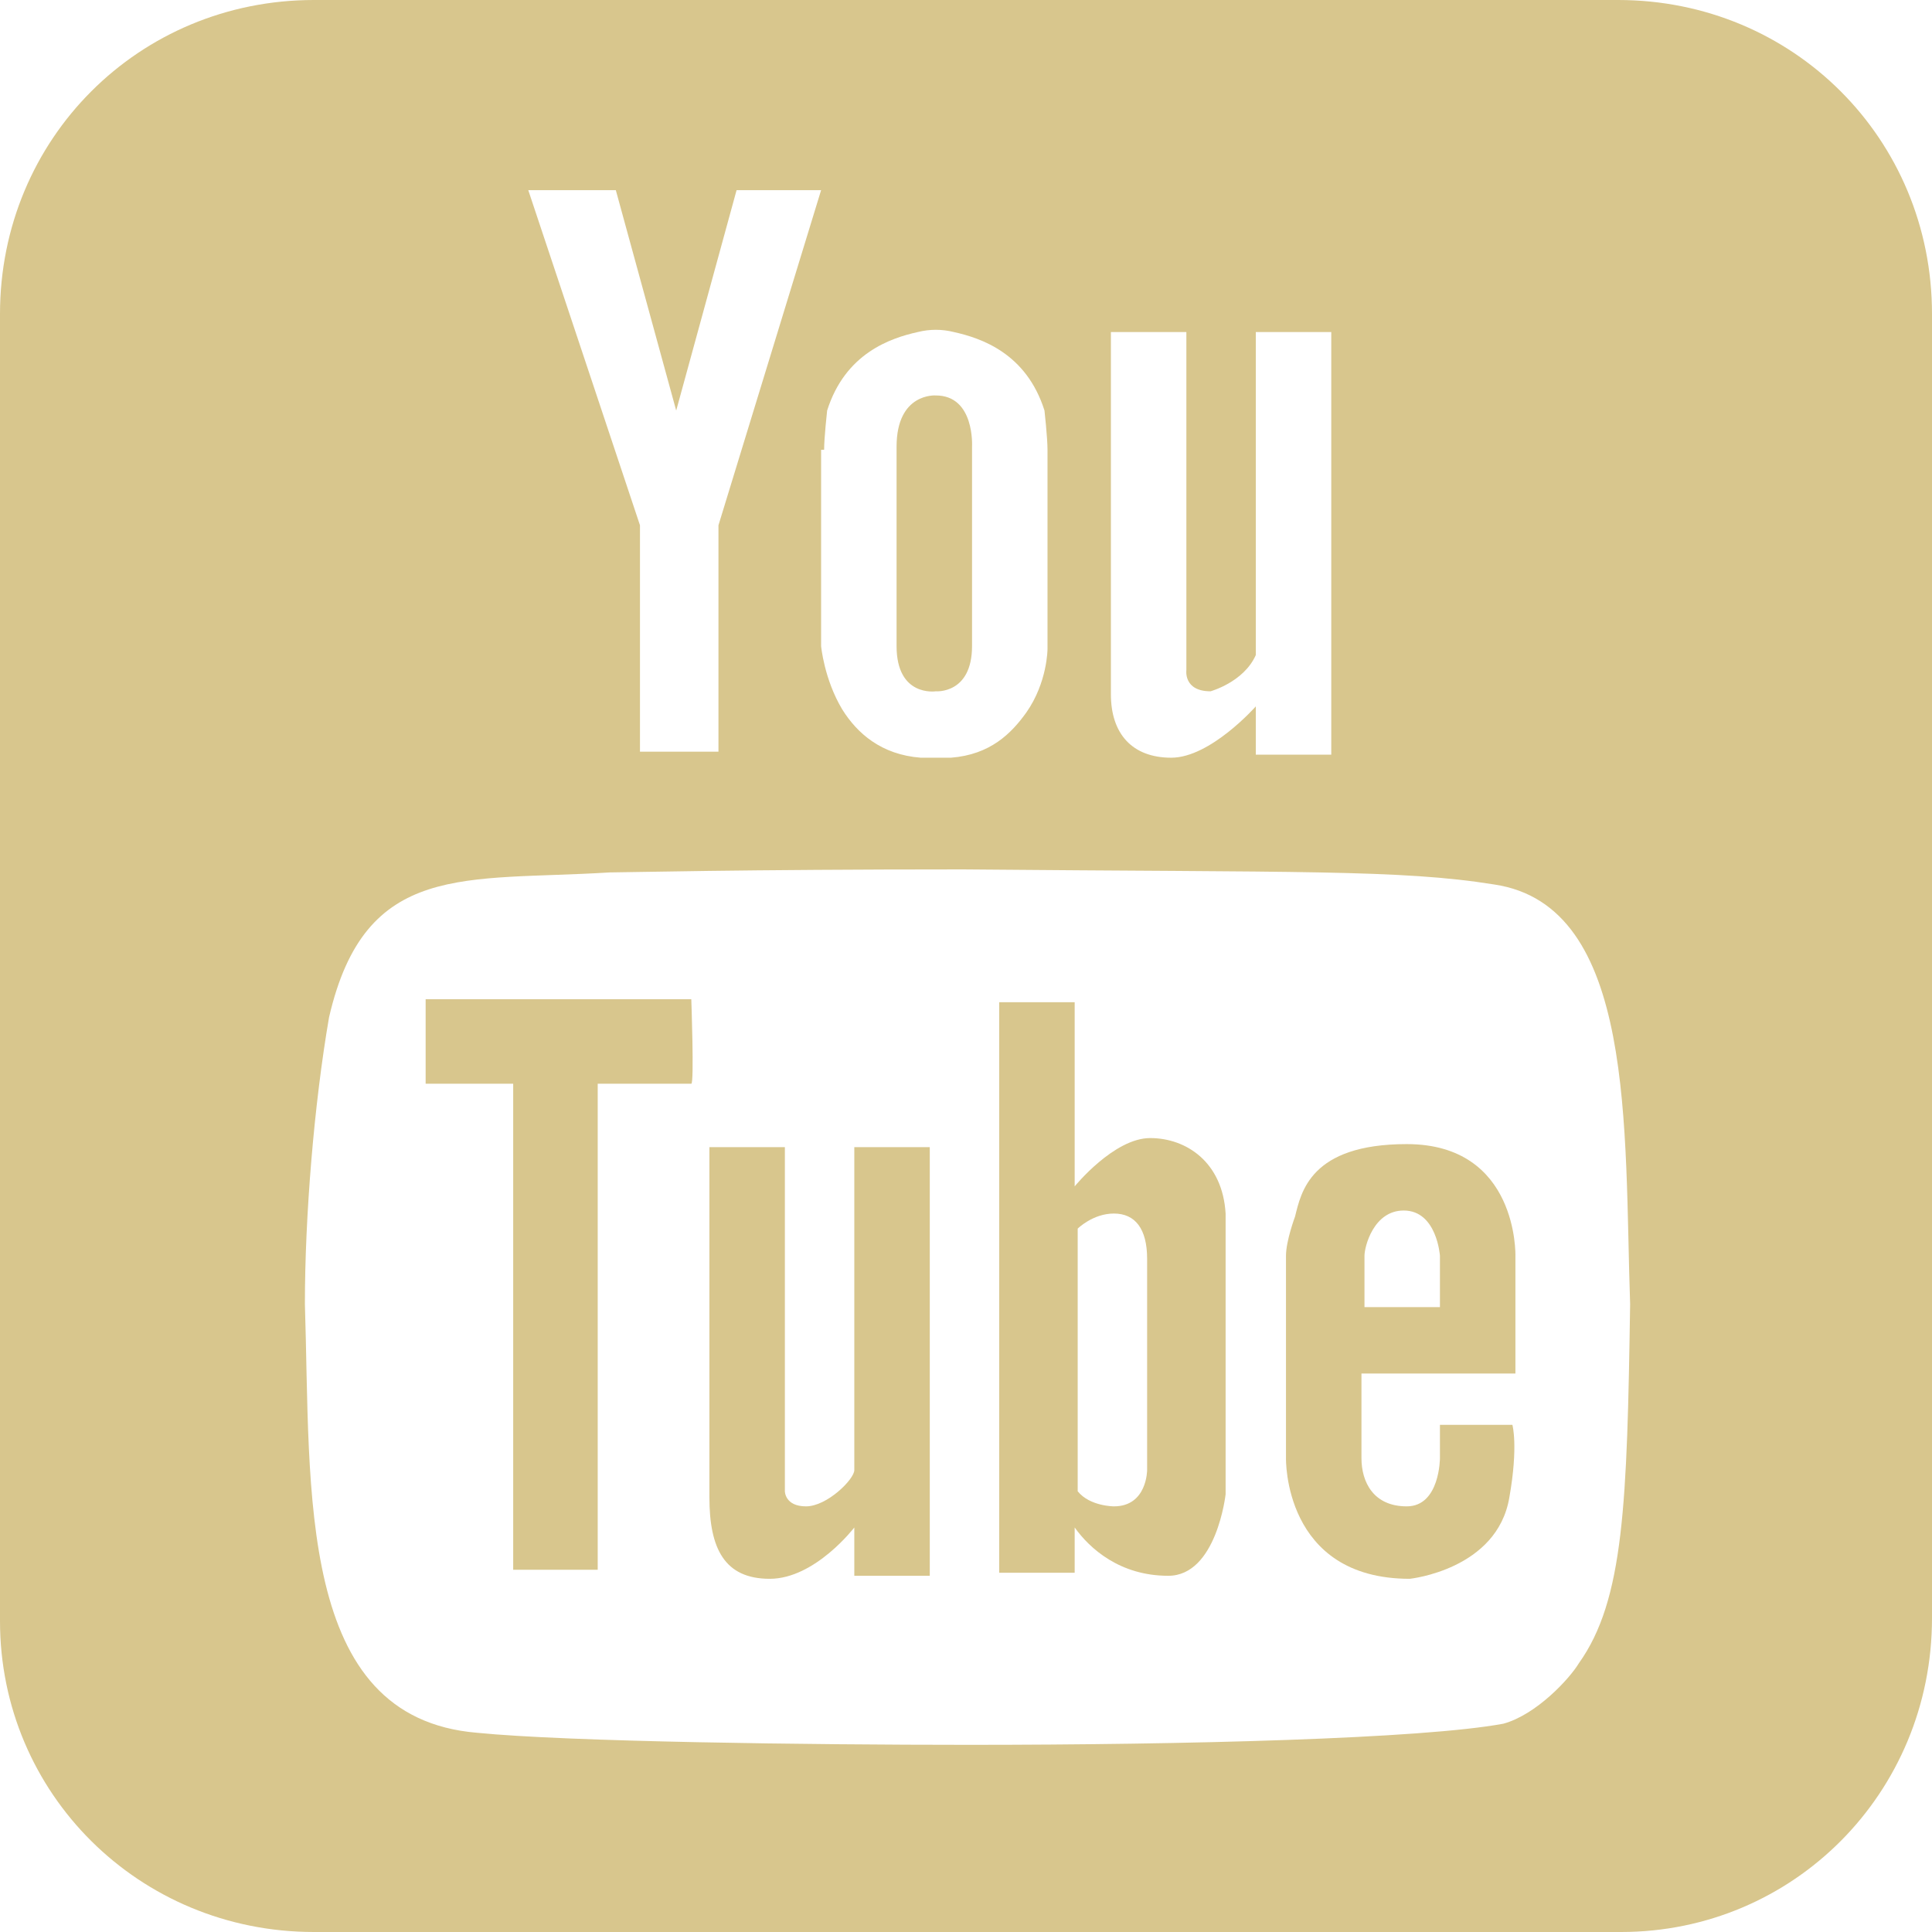 <?xml version="1.0" encoding="utf-8"?>
<!-- Generator: Adobe Illustrator 24.1.0, SVG Export Plug-In . SVG Version: 6.00 Build 0)  -->
<svg version="1.1" id="Calque_2_1_" xmlns="http://www.w3.org/2000/svg" xmlns:xlink="http://www.w3.org/1999/xlink" x="0px"
	 y="0px" viewBox="0 0 64 64" style="enable-background:new 0 0 64 64;" xml:space="preserve">
<style type="text/css">
	.st0{fill:#D8C68D;}
</style>
<g>
	<path class="st0" d="M28.3,48.7c0,0.3-0.9,1.2-1.6,1.2c-0.7,0-0.7-0.5-0.7-0.5V38h-2.5v11.6c0,1.7,0.5,2.7,2,2.7
		c1.5,0,2.8-1.7,2.8-1.7v1.6h2.5V38h-2.5V48.7z"/>
	<path class="st0" d="M38.1,37.7c-1.2,0-2.5,1.6-2.5,1.6v-6.1h-2.5v18.9h2.5v-1.5c0.5,0.7,1.5,1.6,3.1,1.6c1.6,0,1.9-2.7,1.9-2.7
		v-9.3C40.5,38.5,39.3,37.7,38.1,37.7z M38,48.7c0,0,0,1.2-1.1,1.2c0,0-0.8,0-1.2-0.5v-8.7c0,0,0.5-0.5,1.2-0.5
		c0.7,0,1.1,0.5,1.1,1.5V48.7z"/>
	<path class="st0" d="M14.1,33.1v2.8h2.9V52h2.8V35.9h3.1c0.1,0,0-2.8,0-2.8H14.1z"/>
	<path class="st0" d="M31,22.9c0,0,1.2,0.1,1.2-1.5v-6.6c0,0,0.1-1.7-1.2-1.7c0,0-1.3-0.1-1.3,1.7v6.6C29.7,23.1,31,22.9,31,22.9z"
		/>
	<path class="st0" d="M47.7,47.2v1.1c0,0,0,1.6-1.1,1.6c-1.1,0-1.5-0.8-1.5-1.6v-2.8h5.1v-3.9c0,0,0.1-3.7-3.6-3.7
		c-3.2,0-3.5,1.6-3.7,2.4c0,0-0.3,0.8-0.3,1.3v6.7c0,0-0.1,4,4.1,4c0,0,2.9-0.3,3.3-2.7c0.3-1.7,0.1-2.4,0.1-2.4H47.7z M45.2,41.6
		c0-0.3,0.3-1.5,1.3-1.5c1.1,0,1.2,1.5,1.2,1.5v1.7h-2.5V41.6z"/>
	<path class="st0" d="M53.6,0H10.4C4.6,0,0,4.6,0,10.4v43.3C0,59.4,4.6,64,10.4,64h43.3C59.4,64,64,59.4,64,53.6V10.4
		C64,4.6,59.4,0,53.6,0z M36.8,11h2.5v11.2c0,0-0.1,0.7,0.8,0.7c0,0,1.1-0.3,1.5-1.2V11h2.5v14h-2.5v-1.6c0,0-1.5,1.7-2.8,1.7
		c-1.3,0-2-0.8-2-2.1V11z M27.3,14.9c0-0.4,0.1-1.3,0.1-1.3c0.6-1.9,2.1-2.4,3-2.6c0.4-0.1,0.8-0.1,1.2,0c0.9,0.2,2.4,0.7,3,2.6
		c0,0,0.1,0.9,0.1,1.3v6.6c0,0,0,1.1-0.7,2.1c-0.5,0.7-1.2,1.4-2.5,1.5c-0.2,0-0.8,0-1,0c-1.3-0.1-2.1-0.8-2.6-1.6
		c-0.6-1-0.7-2.1-0.7-2.1V14.9z M20.4,6.3l2,7.3l2-7.3h2.8l-3.4,11.1v7.5h-2.6v-7.5L17.5,6.3H20.4z M52.3,55.1
		c-0.3,0.5-1.4,1.7-2.5,2c-2.7,0.5-10.5,0.7-17.7,0.7c-5.3,0-13.3-0.1-16.3-0.4c-6-0.5-5.5-8-5.7-14.2c0-2.9,0.3-6.6,0.8-9.5
		c1.2-5.2,4.5-4.5,9.3-4.8c0.5,0,4.3-0.1,11.7-0.1c11.1,0.1,14.5,0,17.6,0.5c4.7,0.7,4.3,8.1,4.5,13.9C53.9,49.8,53.8,53,52.3,55.1z
		"/>
</g>
</svg>
